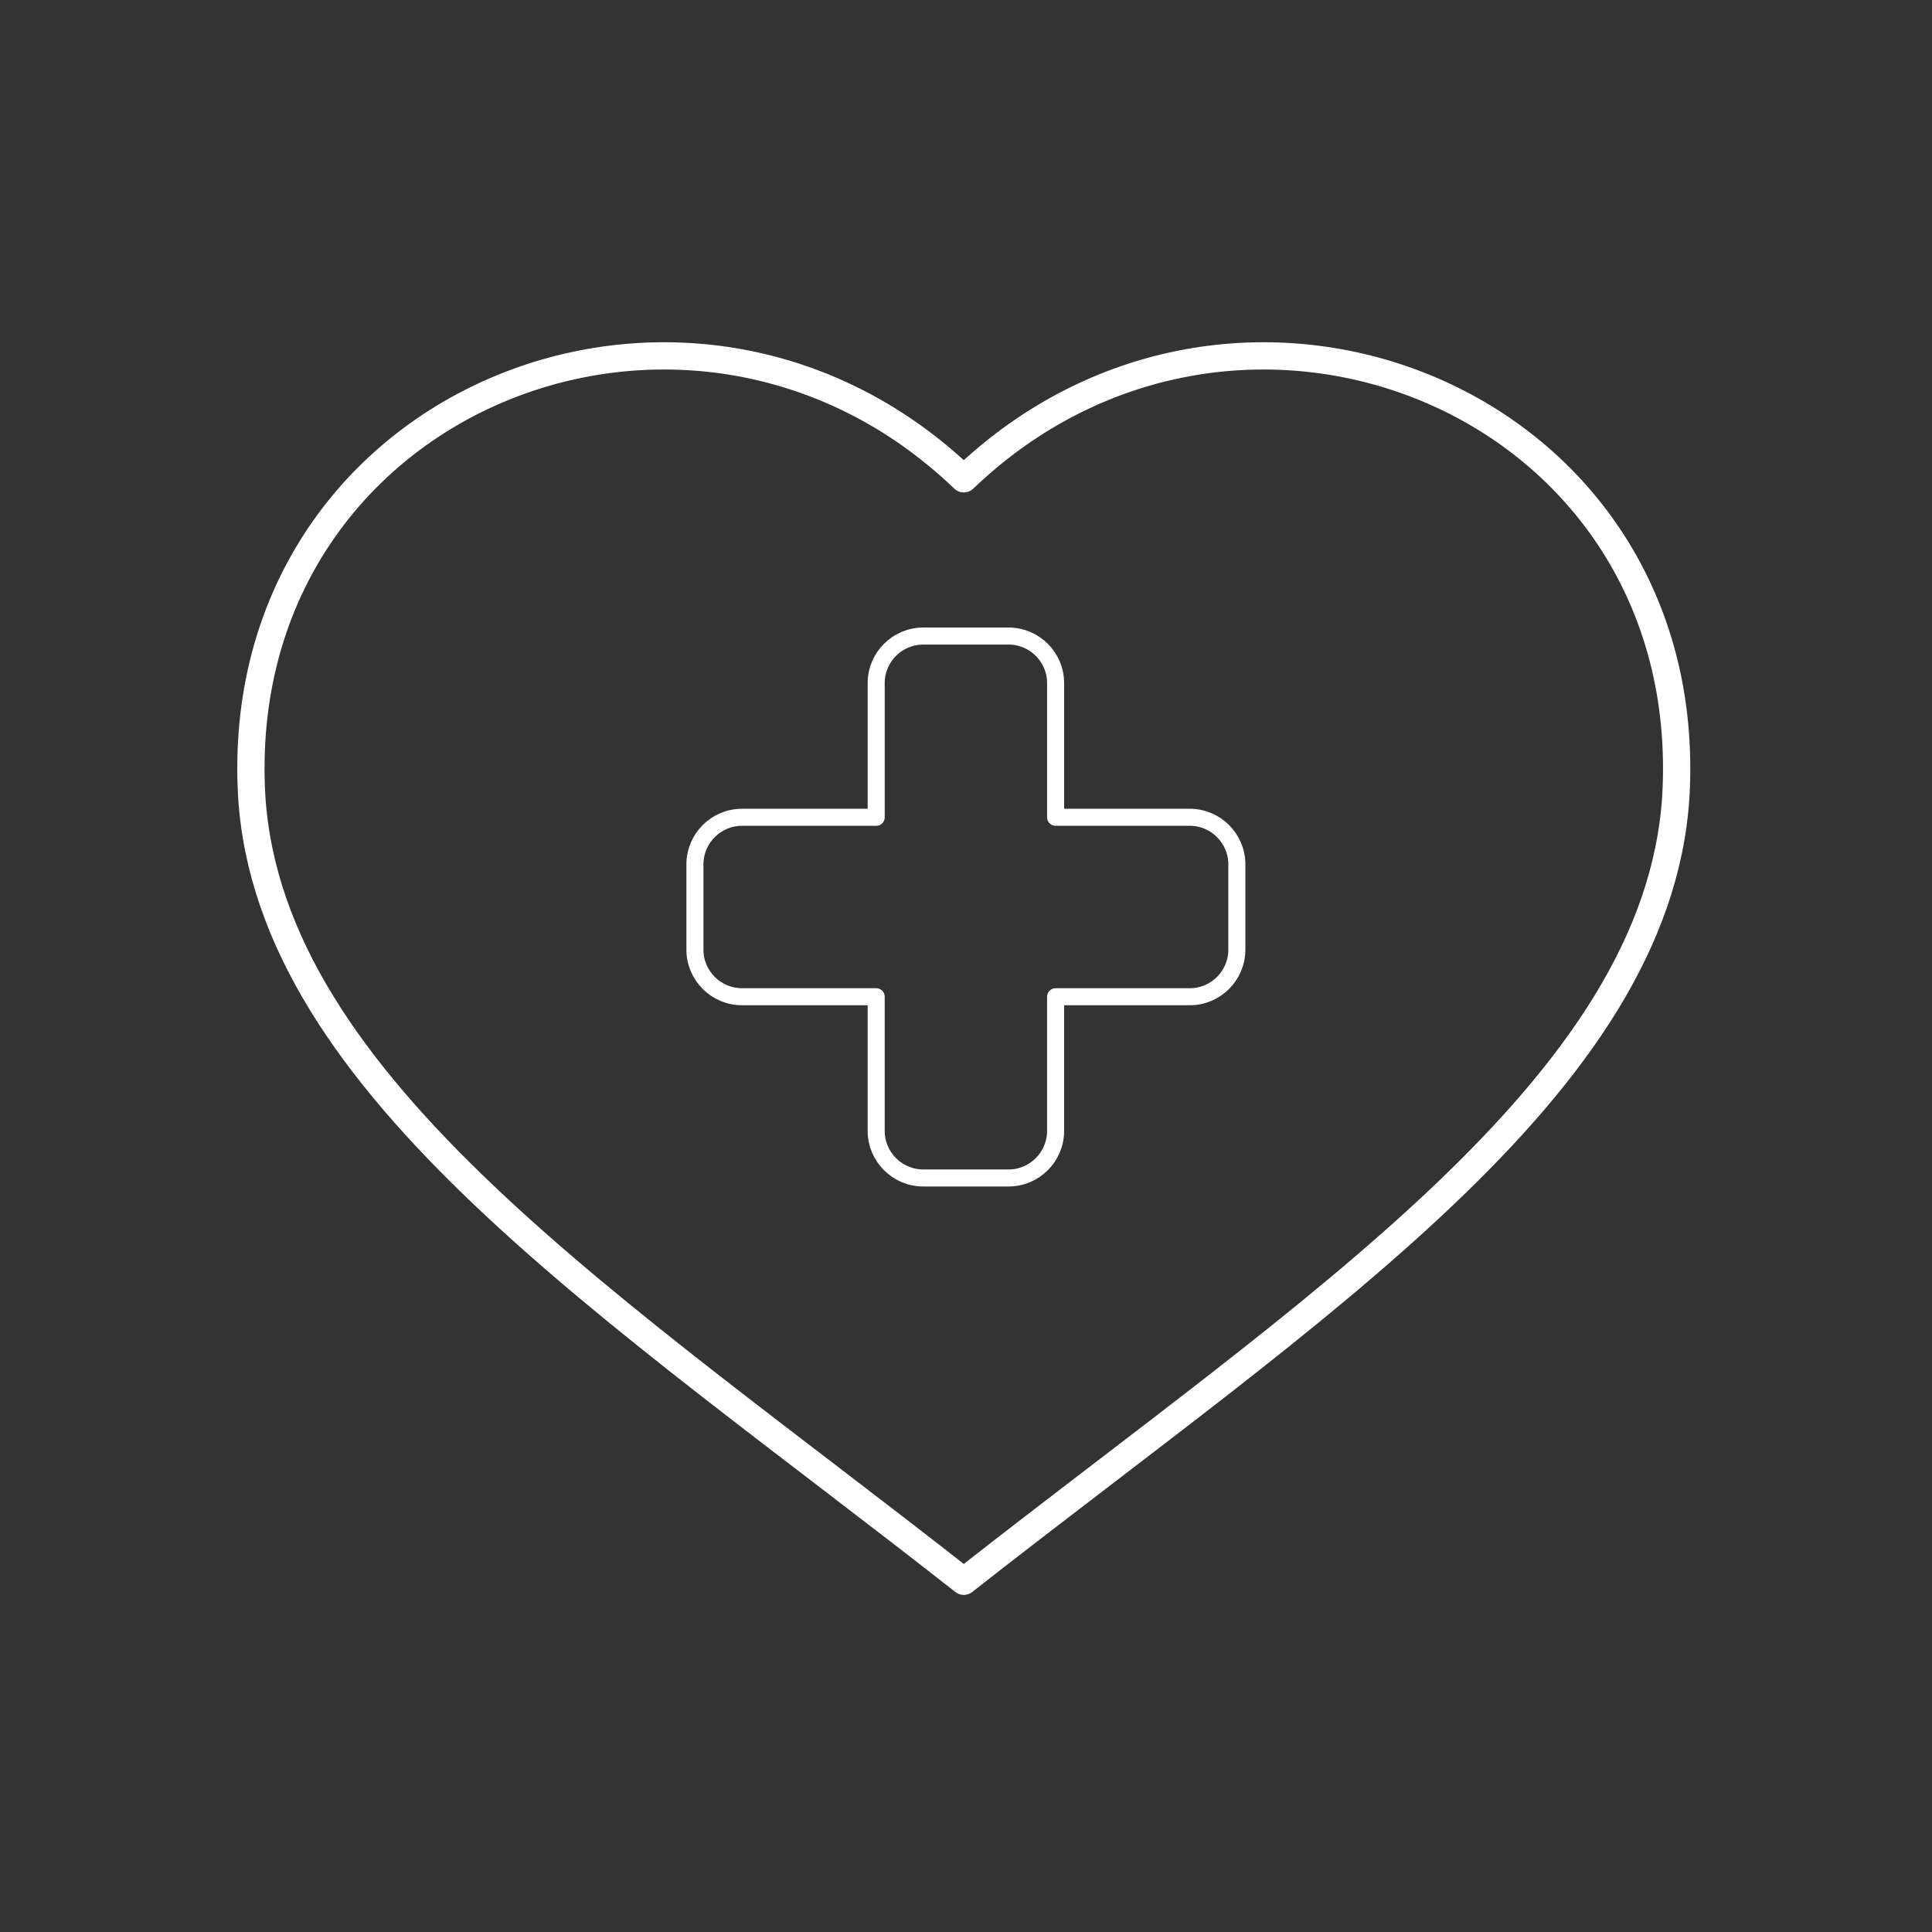 <?xml version="1.0" encoding="UTF-8"?>
<svg xmlns="http://www.w3.org/2000/svg" xmlns:xlink="http://www.w3.org/1999/xlink" version="1.1" id="Ebene_1" x="0px" y="0px" viewBox="0 0 566.929 566.929" style="enable-background:new 0 0 566.929 566.929;" xml:space="preserve">
<rect x="0" y="0" width="566.929" height="566.929" fill="#333333" stroke="none"/>
<g>
	<path style="fill:none;stroke:#FFFFFF;stroke-width:5;stroke-linecap:round;stroke-linejoin:round;stroke-miterlimit:10;" d="   M349.158,239.826h-39.399v-39.399c0-7.58-6.204-13.785-13.789-13.785h-25.071c-7.585,0-13.789,6.205-13.789,13.785v39.399H217.71   c-7.58,0-13.789,6.208-13.789,13.789v25.076c0,7.585,6.209,13.789,13.789,13.789h39.399v39.395c0,7.585,6.205,13.789,13.789,13.789   h25.071c7.585,0,13.789-6.204,13.789-13.789V292.48h39.399c7.585,0,13.785-6.205,13.785-13.789v-25.076   C362.942,246.035,356.743,239.826,349.158,239.826L349.158,239.826z"></path>
	<path style="fill:none;stroke:#FFFFFF;stroke-width:8;stroke-linecap:round;stroke-linejoin:round;stroke-miterlimit:10;" d="   M282.814,464.009c101.969-80.101,203.568-144.89,208.948-230.328c6.674-116.036-128.216-170.566-208.948-93.174   c-80.732-77.393-215.622-22.863-208.948,93.174C79.246,319.119,180.845,383.908,282.814,464.009L282.814,464.009z"></path>
</g>
</svg>
